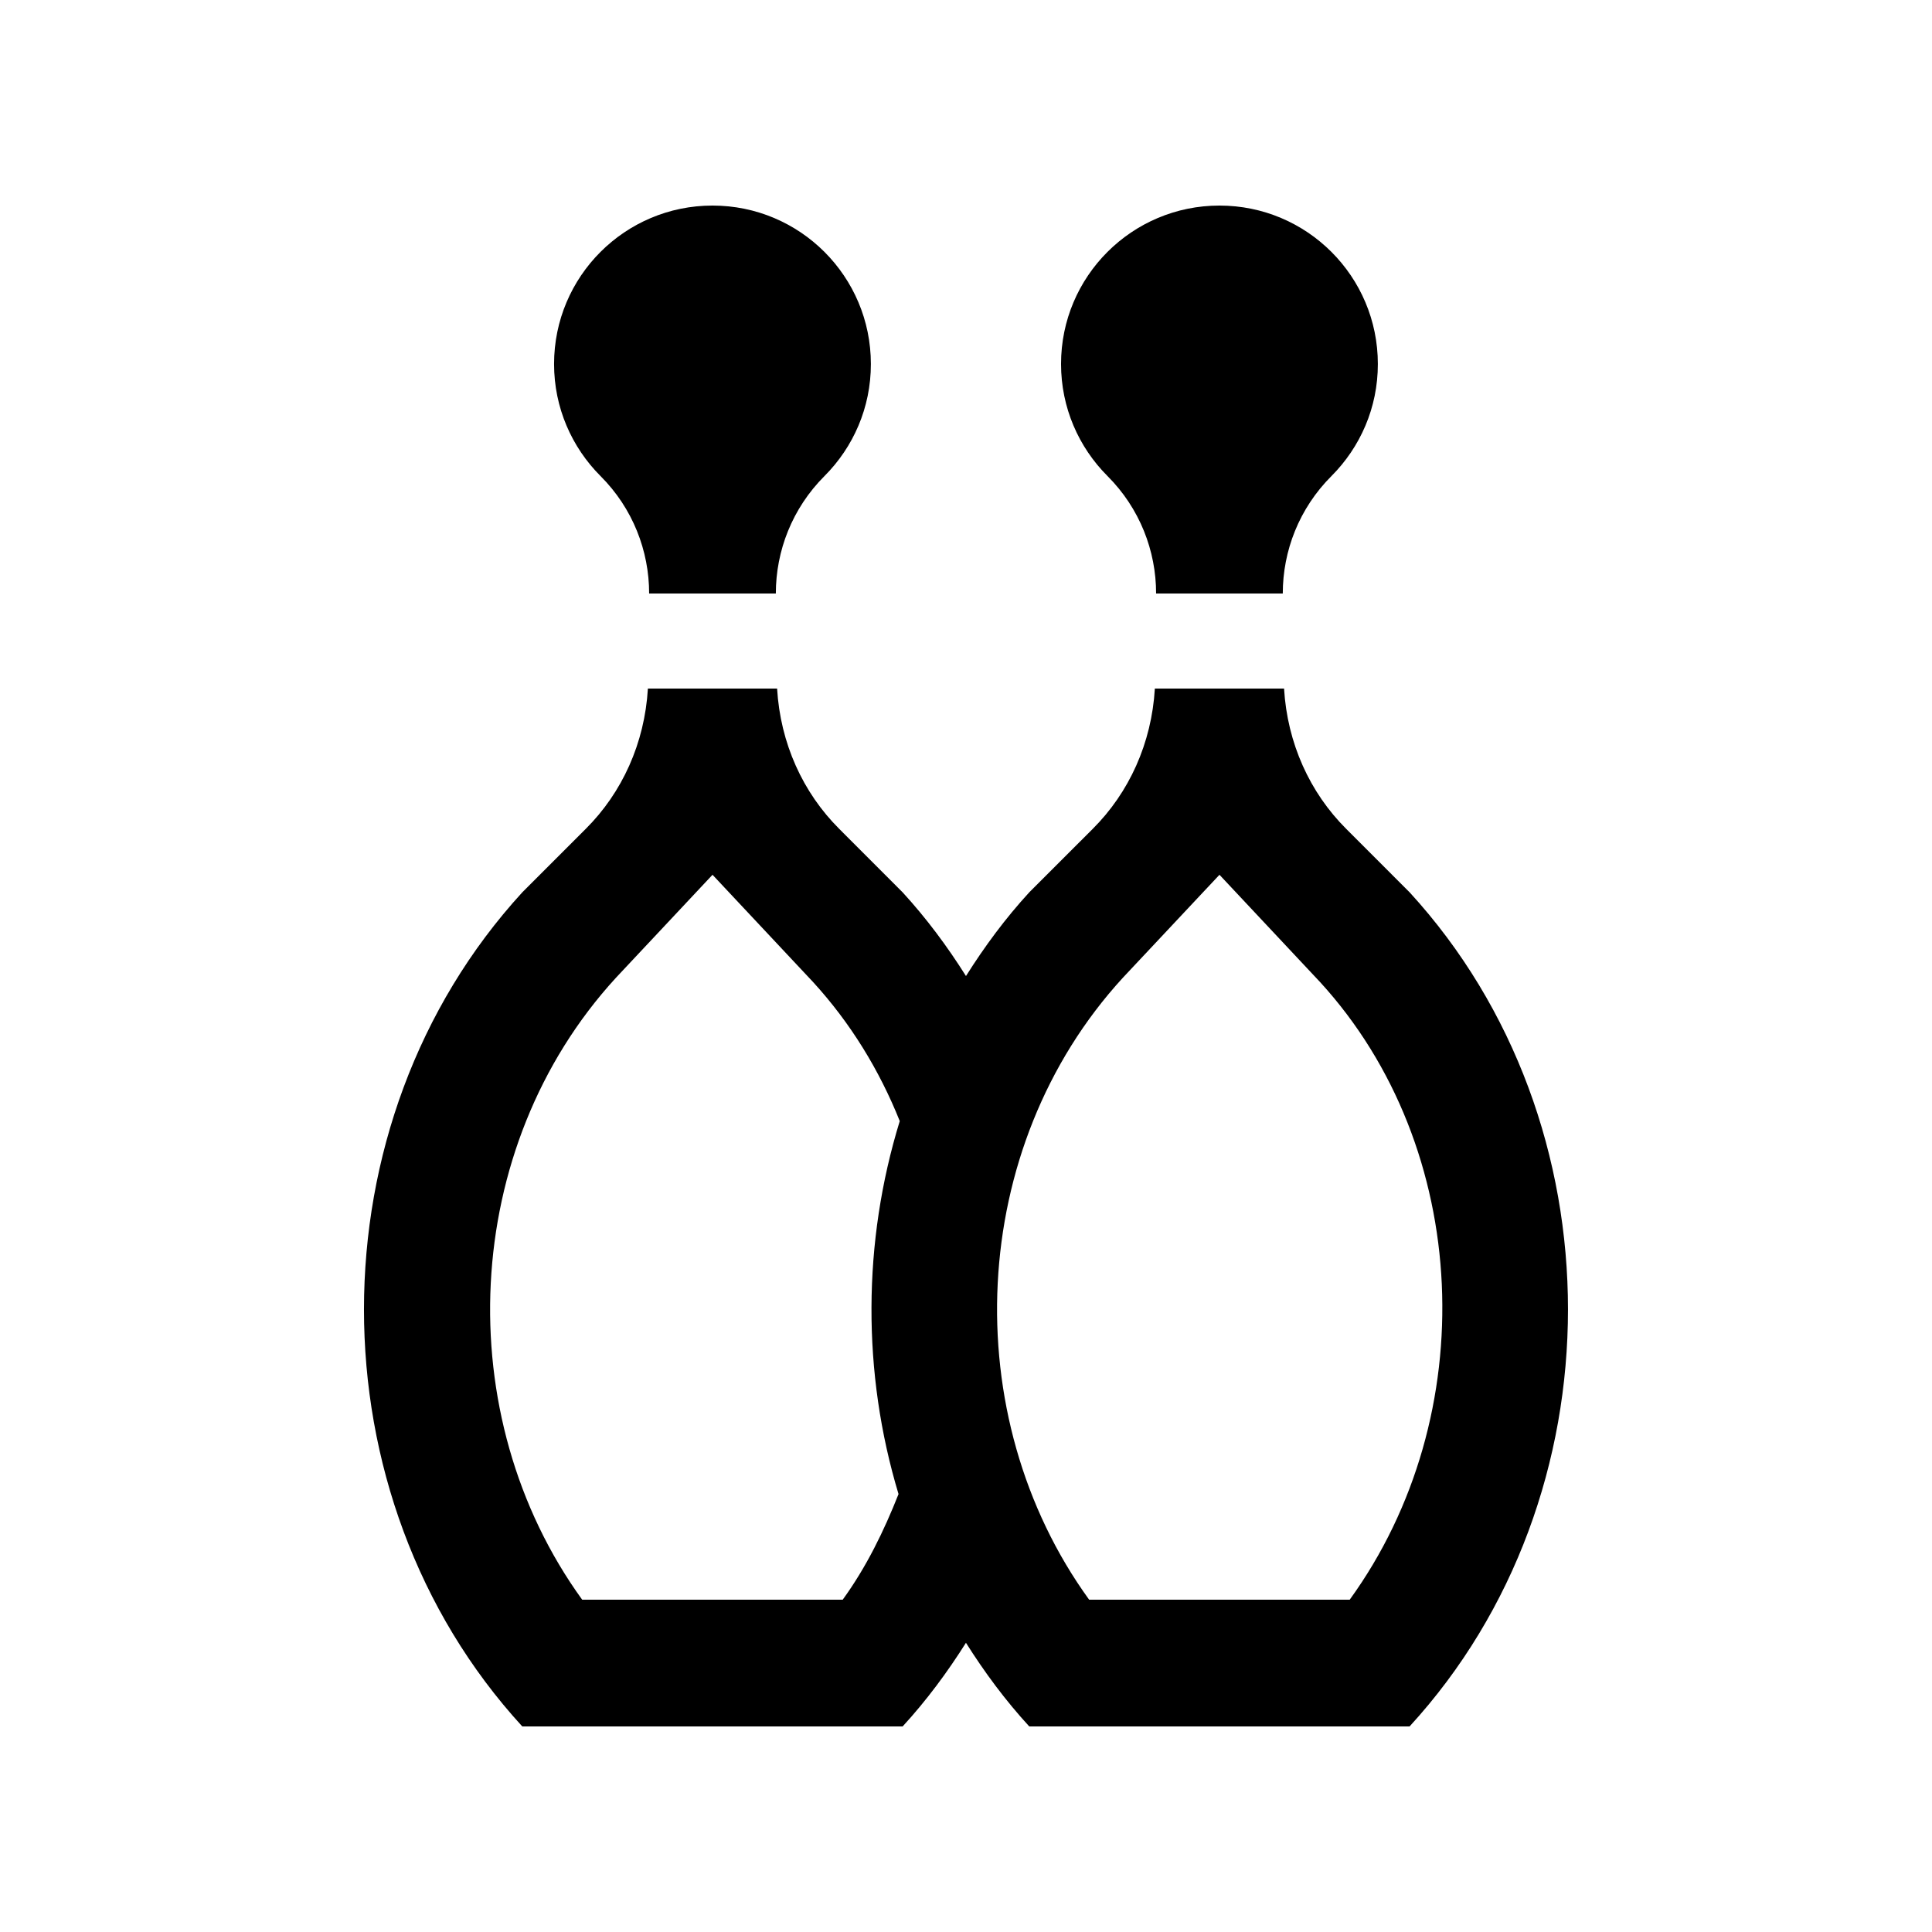 <?xml version="1.0" encoding="UTF-8"?>
<!-- Uploaded to: ICON Repo, www.svgrepo.com, Generator: ICON Repo Mixer Tools -->
<svg fill="#000000" width="800px" height="800px" version="1.1" viewBox="144 144 512 512" xmlns="http://www.w3.org/2000/svg">
 <g>
  <path d="m450.38 301.29h33.57c0-11.266 4.312-22.551 12.914-31.145 7.594-7.609 12.297-18.105 12.281-29.684 0-23.191-18.777-41.984-41.969-41.984-23.195 0-41.988 18.789-41.988 41.98 0 11.578 4.691 22.07 12.297 29.684 8.598 8.598 12.895 19.875 12.895 31.148z"/>
  <path d="m316.03 301.29h33.574c0-11.266 4.309-22.551 12.906-31.145 7.594-7.609 12.297-18.105 12.281-29.684 0-23.191-18.781-41.984-41.969-41.984-23.195 0-41.988 18.793-41.988 41.984 0 11.578 4.695 22.07 12.297 29.684 8.602 8.594 12.898 19.871 12.898 31.145z"/>
  <path d="m517.57 380.48-16.812-16.82c-9.645-9.613-15.613-22.715-16.469-37.18h-34.242c-0.852 14.465-6.82 27.57-16.465 37.18l-16.797 16.793c-6.363 6.922-11.871 14.398-16.793 22.207-4.906-7.789-10.43-15.25-16.777-22.172l-16.812-16.828c-9.645-9.613-15.613-22.715-16.465-37.18h-34.242c-0.855 14.465-6.82 27.57-16.469 37.18l-16.793 16.793c-55.938 61.02-56 160.01-0.027 221.07h100.8c6.348-6.918 11.871-14.383 16.777-22.168 4.902 7.785 10.43 15.25 16.777 22.168h100.79c55.957-61.008 55.984-159.98 0.02-221.04zm-135.45 159.46c-3.875 9.789-8.508 19.336-14.797 27.996h-69.039c-35.277-48.707-32.309-119.82 8.922-164.79l25.617-27.32 26.633 28.406c9.969 10.891 17.613 23.418 22.988 36.867-9.867 32.035-10.004 66.746-0.324 98.844zm119.56 27.996h-69.047c-35.277-48.707-32.305-119.82 8.906-164.79l25.633-27.32 26.637 28.406c40.289 43.984 43.172 115.01 7.871 163.71z"/>
 </g>
</svg>